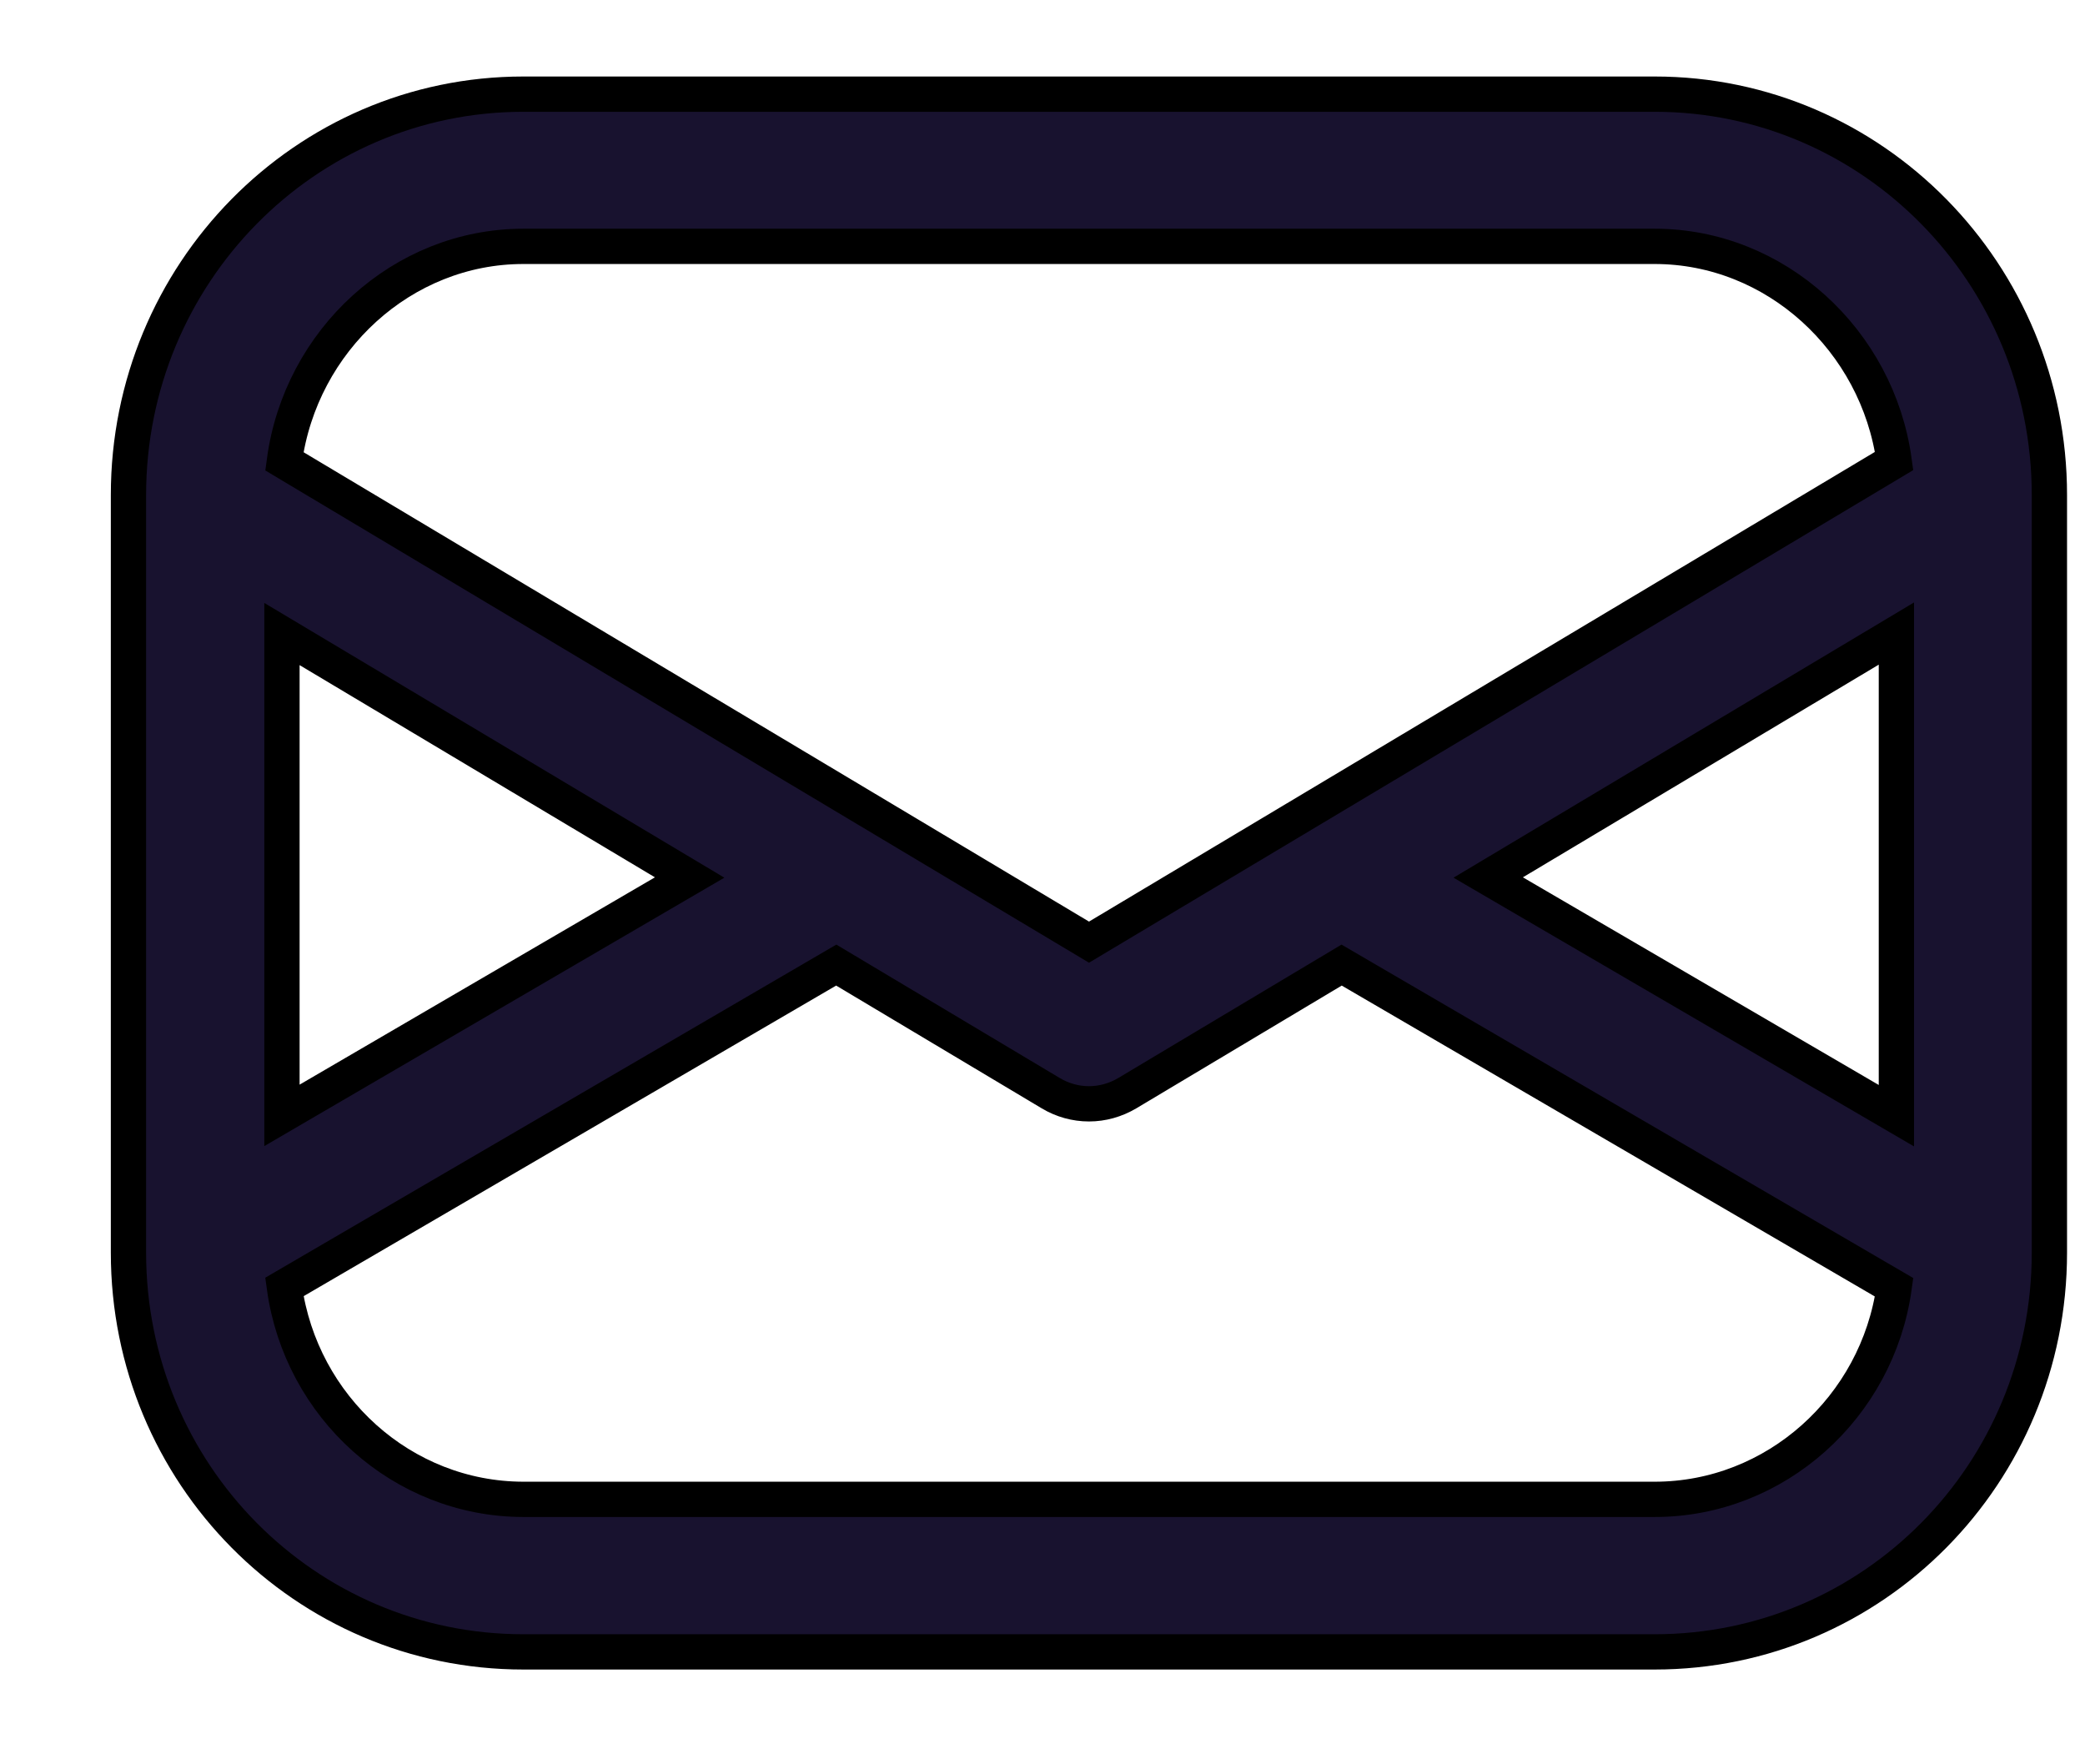 <svg width="13" height="11" viewBox="0 0 13 11" fill="none" xmlns="http://www.w3.org/2000/svg">
<g id="Clip path group">
<path id="Vector" d="M1.758 6.954L4.3 5.471L1.758 3.953V6.954ZM11.81 8.026L8.365 6.017L7.028 6.816L7.028 6.816C6.955 6.859 6.873 6.882 6.79 6.882C6.706 6.882 6.624 6.859 6.552 6.816L6.552 6.816L5.214 6.017L1.773 8.024C1.876 8.772 2.508 9.347 3.263 9.348C3.263 9.348 3.263 9.348 3.263 9.348H10.317C11.071 9.348 11.706 8.773 11.81 8.026ZM3.263 0.587H10.317C11.678 0.587 12.778 1.708 12.778 3.086V7.81C12.778 9.188 11.678 10.299 10.317 10.299H3.263C1.902 10.299 0.801 9.188 0.801 7.81V3.086C0.801 1.708 1.901 0.587 3.263 0.587ZM10.317 1.536H3.263C2.508 1.536 1.874 2.123 1.773 2.876L6.79 5.874L11.81 2.874C11.707 2.122 11.071 1.536 10.317 1.536ZM11.824 6.956V3.95L9.279 5.471L11.824 6.956Z" fill="#18122F" stroke="black" stroke-width="0.22"/>
</g>
</svg>
